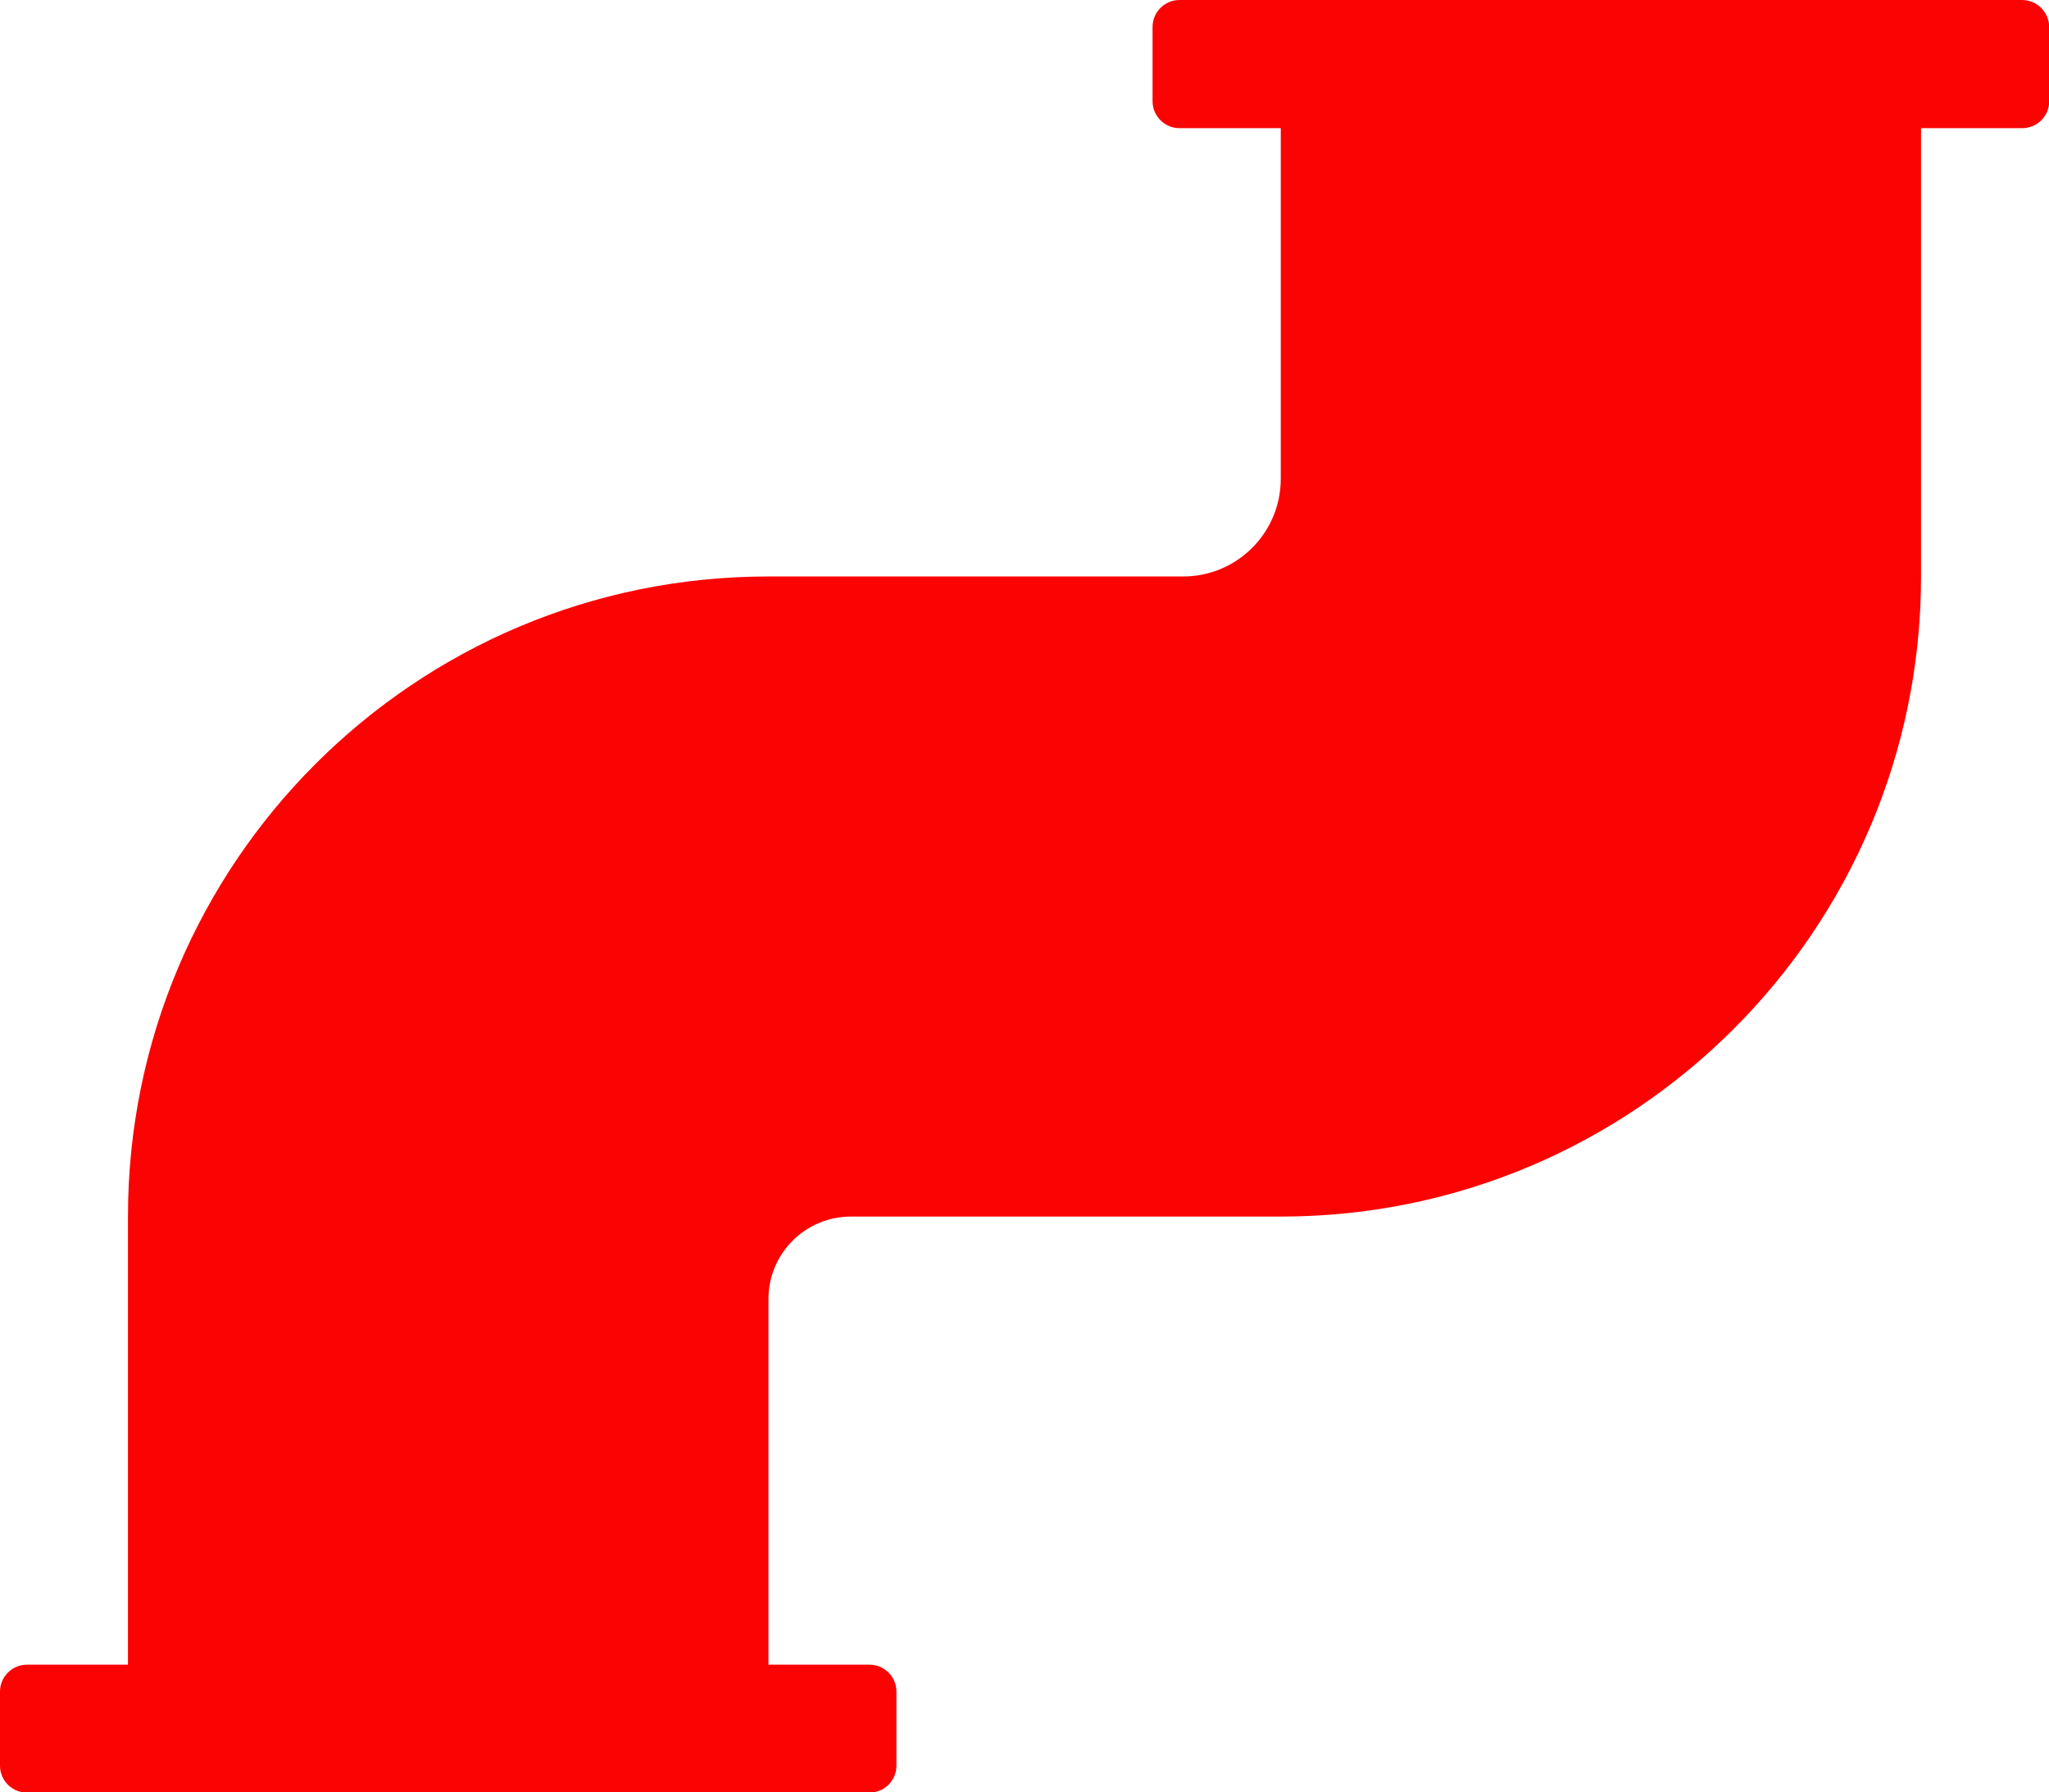 <?xml version="1.0" encoding="UTF-8"?>
<svg xmlns="http://www.w3.org/2000/svg" id="Layer_1" data-name="Layer 1" viewBox="0 0 91.43 80">
  <defs>
    <style>
      .cls-1 {
        fill: #fb0303;
        stroke-width: 0px;
      }
    </style>
  </defs>
  <path class="cls-1" d="m90.23,0h-37.6c-.66,0-1.2.54-1.2,1.2v3.32c0,.66.54,1.2,1.2,1.2h4.52v15.65c0,2.41-1.95,4.36-4.36,4.36h-18.51c-15.78,0-28.57,12.79-28.57,28.57v20H1.2c-.66,0-1.2.54-1.2,1.2v3.31c0,.66.54,1.2,1.2,1.2h37.6c.66,0,1.2-.54,1.2-1.2v-3.31c0-.66-.54-1.2-1.2-1.2h-4.51v-16.32c0-2.03,1.64-3.68,3.68-3.68h19.18c15.78,0,28.57-12.79,28.57-28.57V5.72h4.52c.66,0,1.2-.54,1.2-1.2V1.2C91.43.54,90.89,0,90.23,0h0Z"></path>
</svg>

